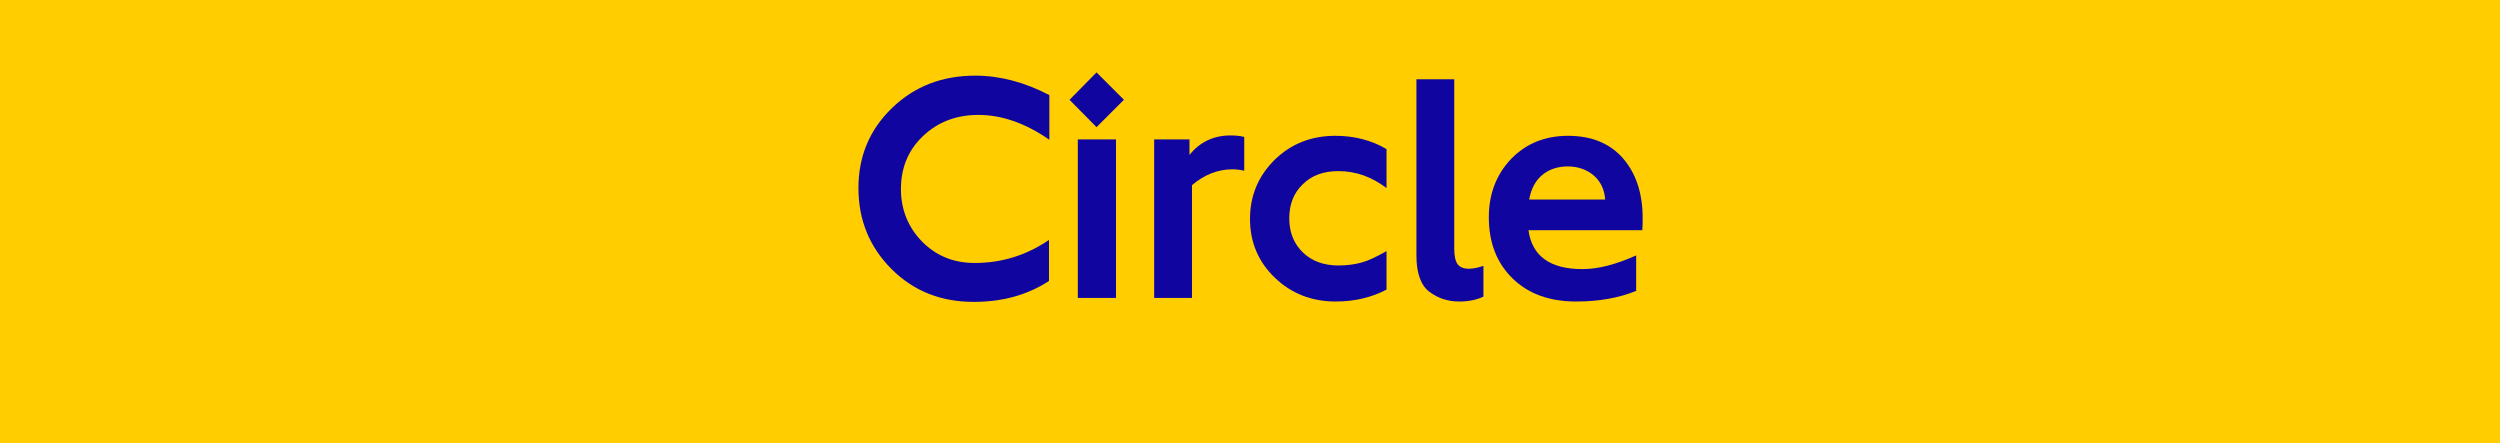 <?xml version="1.0" encoding="utf-8"?>
<svg version="1.1"
	 id="svg5799" xmlns:cc="http://creativecommons.org/ns#" xmlns:dc="http://purl.org/dc/elements/1.1/" xmlns:inkscape="http://www.inkscape.org/namespaces/inkscape" xmlns:rdf="http://www.w3.org/1999/02/22-rdf-syntax-ns#" xmlns:sodipodi="http://sodipodi.sourceforge.net/DTD/sodipodi-0.dtd" xmlns:svg="http://www.w3.org/2000/svg"
	 xmlns="http://www.w3.org/2000/svg" xmlns:xlink="http://www.w3.org/1999/xlink" x="0px" y="0px" viewBox="0 0 694 123"
	 enable-background="new 0 0 694 123" xml:space="preserve">
<sodipodi:namedview  bordercolor="#666666" borderopacity="1.0" fit-margin-bottom="0" fit-margin-left="0" fit-margin-right="0" fit-margin-top="0" id="base" inkscape:current-layer="g4074" inkscape:cx="-232.14287" inkscape:cy="392.36218" inkscape:document-units="px" inkscape:pageopacity="0.0" inkscape:pageshadow="2" inkscape:window-height="576" inkscape:window-maximized="0" inkscape:window-width="854" inkscape:window-x="62" inkscape:window-y="66" inkscape:zoom="0.35" pagecolor="#ffffff" showgrid="false">
	</sodipodi:namedview>
<rect id="rect4049" fill="#FFCD00" width="694" height="123"/>
<g>
	<path fill="#10069F" d="M291.2,78c-6,3.9-12.9,5.8-20.9,5.8c-9.1,0-16.7-3-22.8-9.1c-6.1-6.1-9.2-13.6-9.2-22.5
		c0-8.8,3.1-16.2,9.3-22.2c6.2-6,13.9-9,23.1-9c6.9,0,13.7,1.8,20.6,5.4v12.4c-6.6-4.6-13.2-6.9-19.7-6.9c-6.2,0-11.3,2-15.4,5.9
		c-4.1,3.9-6.1,8.8-6.1,14.7c0,5.7,2,10.6,5.9,14.6c4,4,8.8,5.9,14.6,5.9c7.4,0,14.3-2.1,20.6-6.4V78z"/>
	<path fill="#10069F" d="M312,27.7l-7.6,7.6l-7.5-7.6l7.5-7.6L312,27.7z M309.8,82.7h-10.6v-44h10.6V82.7z"/>
	<path fill="#10069F" d="M345.4,47.4c-1.2-0.3-2.3-0.4-3.3-0.4c-4,0-7.8,1.5-11.2,4.4v31.3h-10.5v-44h9.8V43
		c2.9-3.6,6.7-5.4,11.4-5.4c1.3,0,2.5,0.1,3.8,0.4V47.4z"/>
	<path fill="#10069F" d="M384.9,80.4c-4.2,2.2-8.9,3.3-14.1,3.3c-6.7,0-12.3-2.2-16.9-6.6c-4.6-4.4-6.9-9.9-6.9-16.3
		c0-6.5,2.3-11.9,6.8-16.4c4.6-4.5,10.2-6.7,16.9-6.7c5.2,0,10,1.2,14.2,3.7v10.8c-4.1-3.1-8.5-4.7-13.4-4.7c-4.1,0-7.4,1.2-9.9,3.7
		c-2.5,2.4-3.7,5.6-3.7,9.4c0,3.9,1.3,7.1,3.8,9.5c2.5,2.4,5.8,3.6,9.9,3.6c2.3,0,4.4-0.3,6.3-0.8c1.9-0.5,4.2-1.6,7-3.2V80.4z"/>
	<path fill="#10069F" d="M411.9,82.3c-1.9,0.9-4.1,1.4-6.8,1.4c-3.2,0-5.9-0.9-8.3-2.7c-2.4-1.8-3.6-5.2-3.6-10.1V22h10.5v47
		c0,2,0.3,3.4,0.9,4.3c0.6,0.8,1.6,1.3,3.1,1.3c1.3,0,2.7-0.3,4.1-0.8V82.3z"/>
	<path fill="#10069F" d="M454.3,80.7c-4.8,2-10.4,3-16.8,3c-7.3,0-13.2-2.1-17.6-6.4c-4.4-4.3-6.6-9.9-6.6-17
		c0-6.5,2.1-11.9,6.2-16.2c4.2-4.3,9.4-6.4,15.8-6.4c6.5,0,11.6,2.1,15.2,6.2c3.6,4.1,5.5,9.7,5.5,16.6c0,1.2,0,2.4-0.1,3.4h-31.6
		c1,7.2,6,10.8,15,10.8c4.4,0,9.3-1.3,14.9-3.8V80.7z M445.6,55.4c-0.2-2.8-1.3-5.1-3.2-6.7c-1.9-1.6-4.3-2.5-7.2-2.5
		c-2.8,0-5.2,0.8-7.1,2.4c-1.9,1.6-3.1,3.9-3.6,6.8H445.6z"/>
</g>
</svg>
